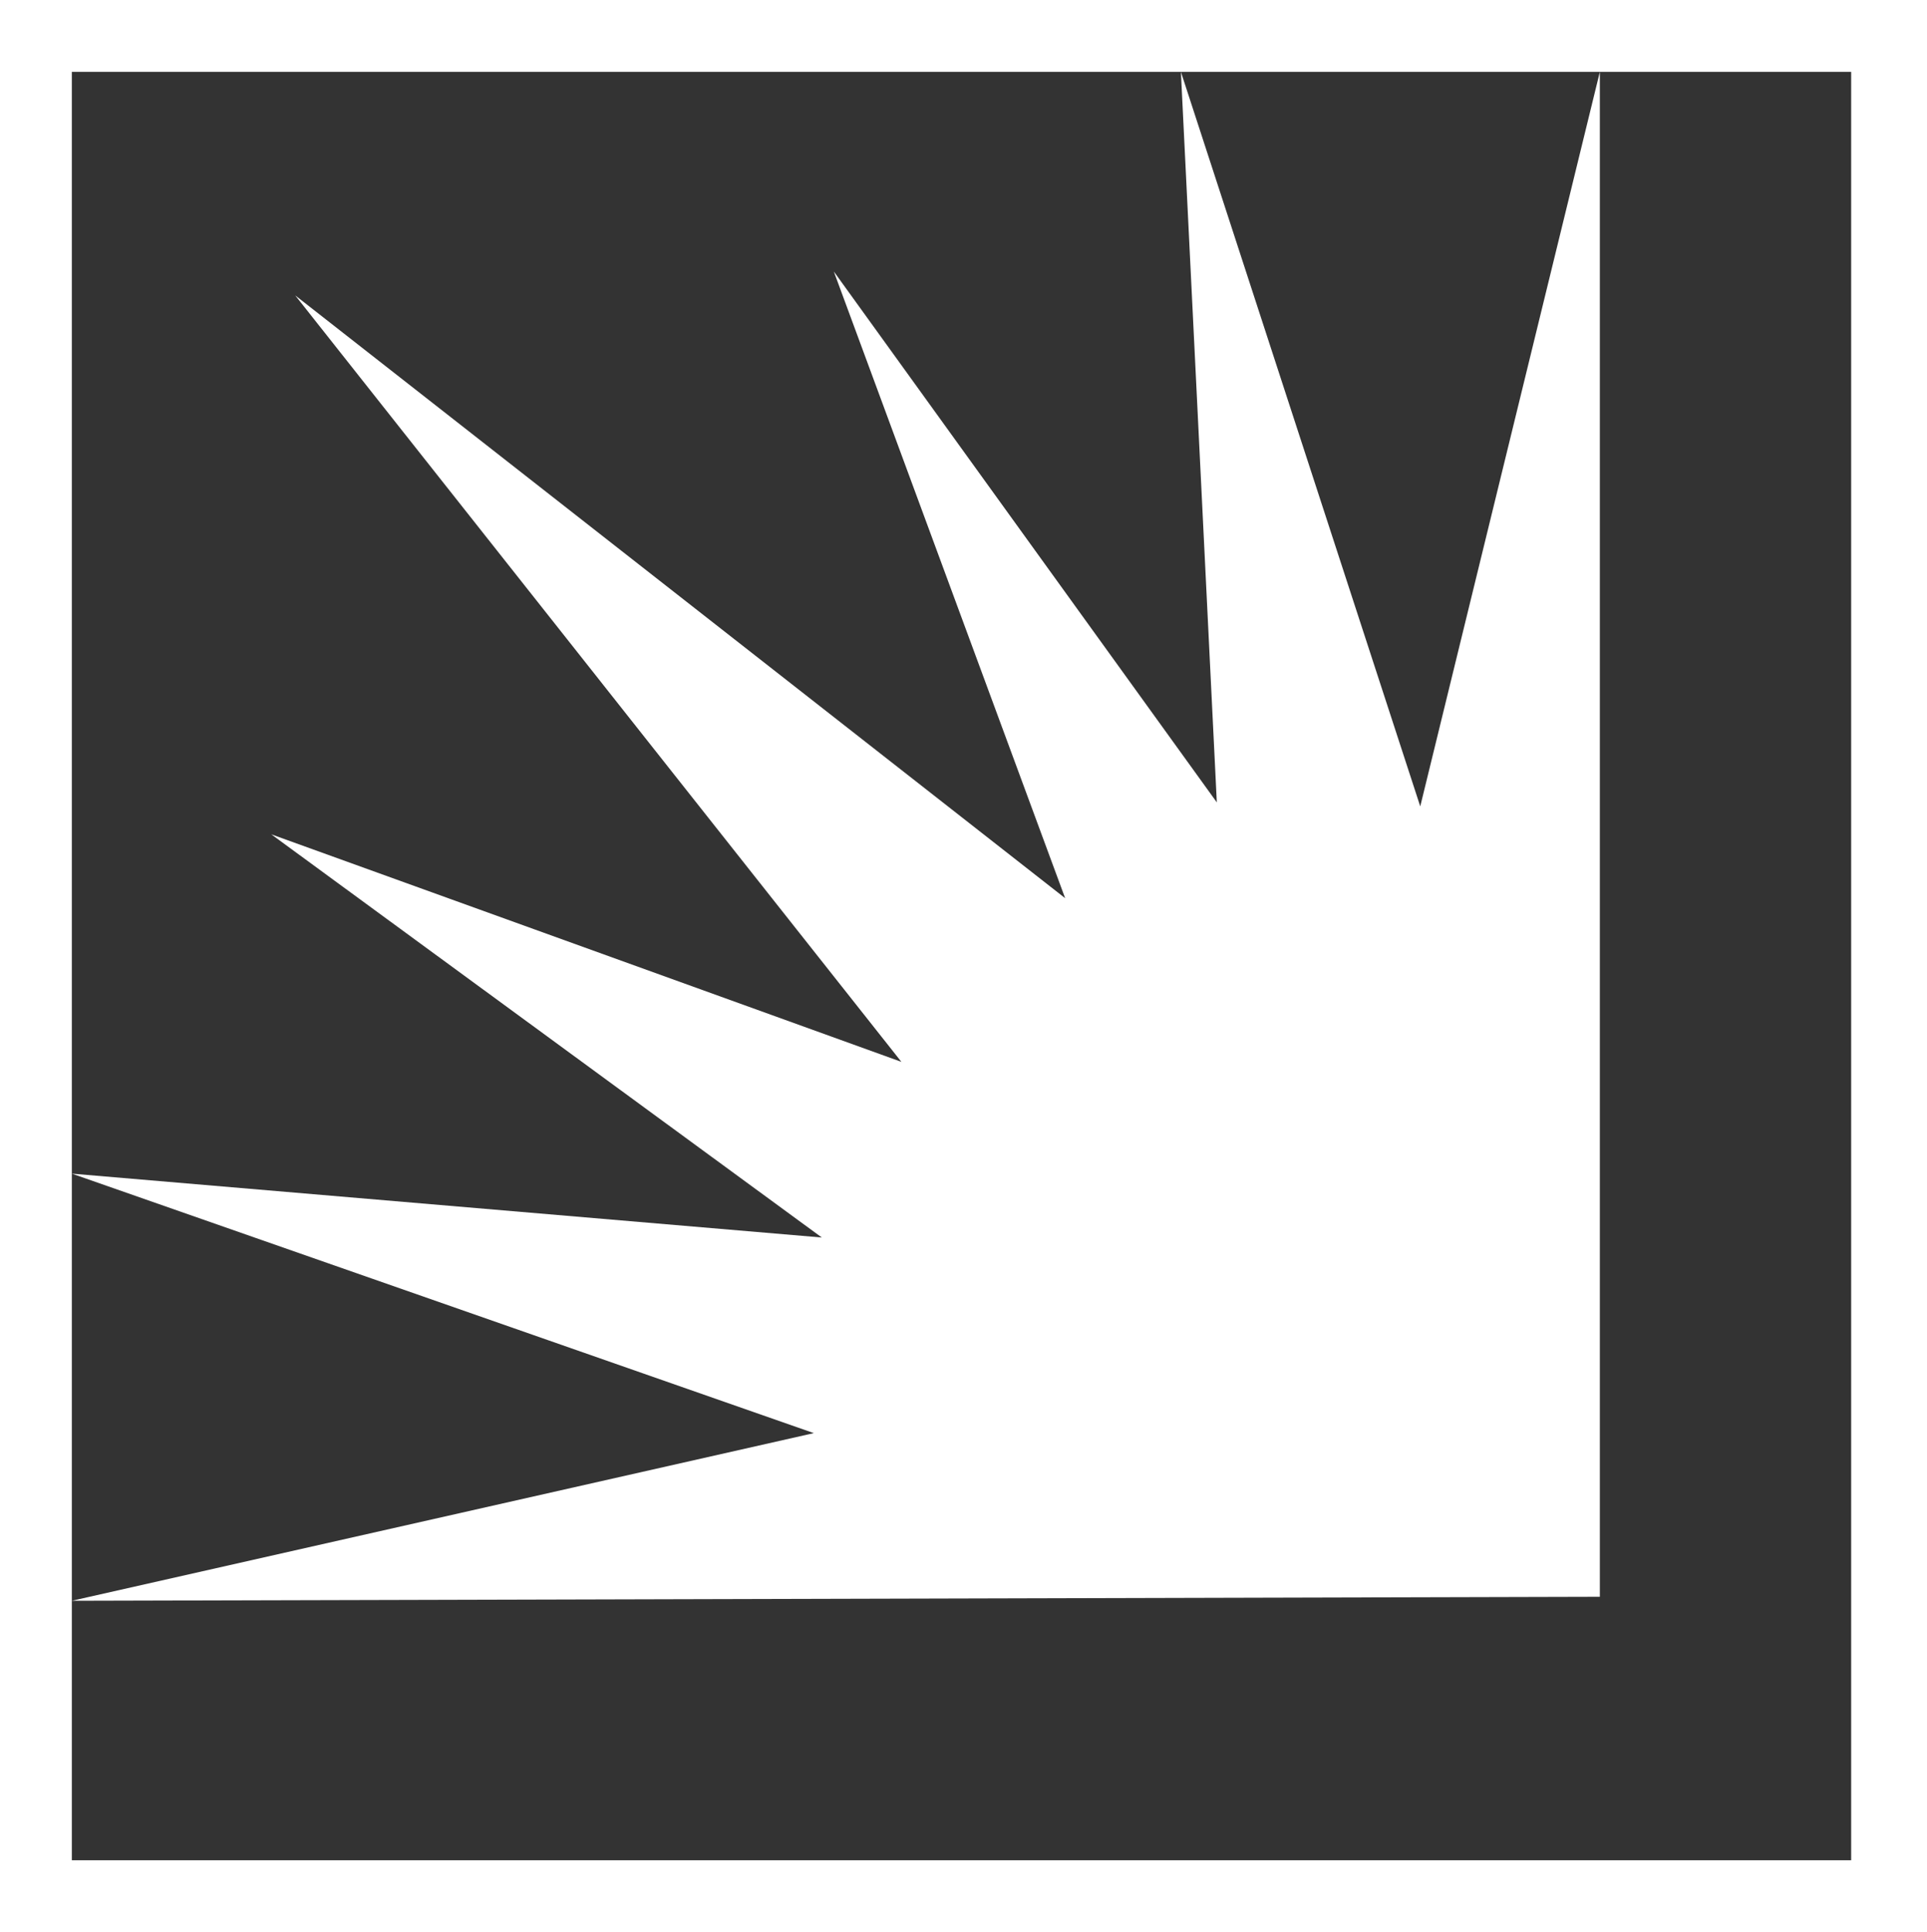 <svg version="1.2" xmlns="http://www.w3.org/2000/svg" viewBox="0 0 1545 1549" width="1545" height="1549">
	<rect x="0" y="0" width="1545" height="1549" fill="#333333" stroke="none"/>
	<title>logo (61)-svg</title>
	<defs>
		<clipPath clipPathUnits="userSpaceOnUse" id="cp1">
			<path d="m0 0h5396.23v1548.8h-5396.23z"/>
		</clipPath>
		<clipPath clipPathUnits="userSpaceOnUse" id="cp2">
			<path d="m0 0h5396.23v1548.8h-5396.23z"/>
		</clipPath>
		<clipPath clipPathUnits="userSpaceOnUse" id="cp3">
			<path d="m0 0h5396.23v1548.8h-5396.23z"/>
		</clipPath>
	</defs>
	<style>
		.s0 { fill: #ffffff } 
	</style>
	<g id="1202">
		<g id="571">
			<g id="Clip-Path: 594" clip-path="url(#cp1)">
				<g id="594">
					<g id="Clip-Path: 592" clip-path="url(#cp2)">
						<g id="592">
							<path id="Контур 228" class="s0" d="m57.6 1283.2l594.9-134.4-594.9-208 601.3 51.2-441.4-323.2 505.2 182.4-486-614.4 617.3 483.2-185.5-502.4 307.1 425.6-28.8-585.6 191.9 588.8 144-588.8v1222.4z"/>
						</g>
					</g>
					<g id="Clip-Path: 593" clip-path="url(#cp3)">
						<g id="593">
							<path id="Контур 229" class="s0" d="m80 57.6h1404.2v1433.6h-1426.6v-1433.6h22.4v-57.6h-80v1548.8h1545v-1548.8h-1465z"/>
						</g>
					</g>
				</g>
			</g>
		</g>
	</g>
</svg>